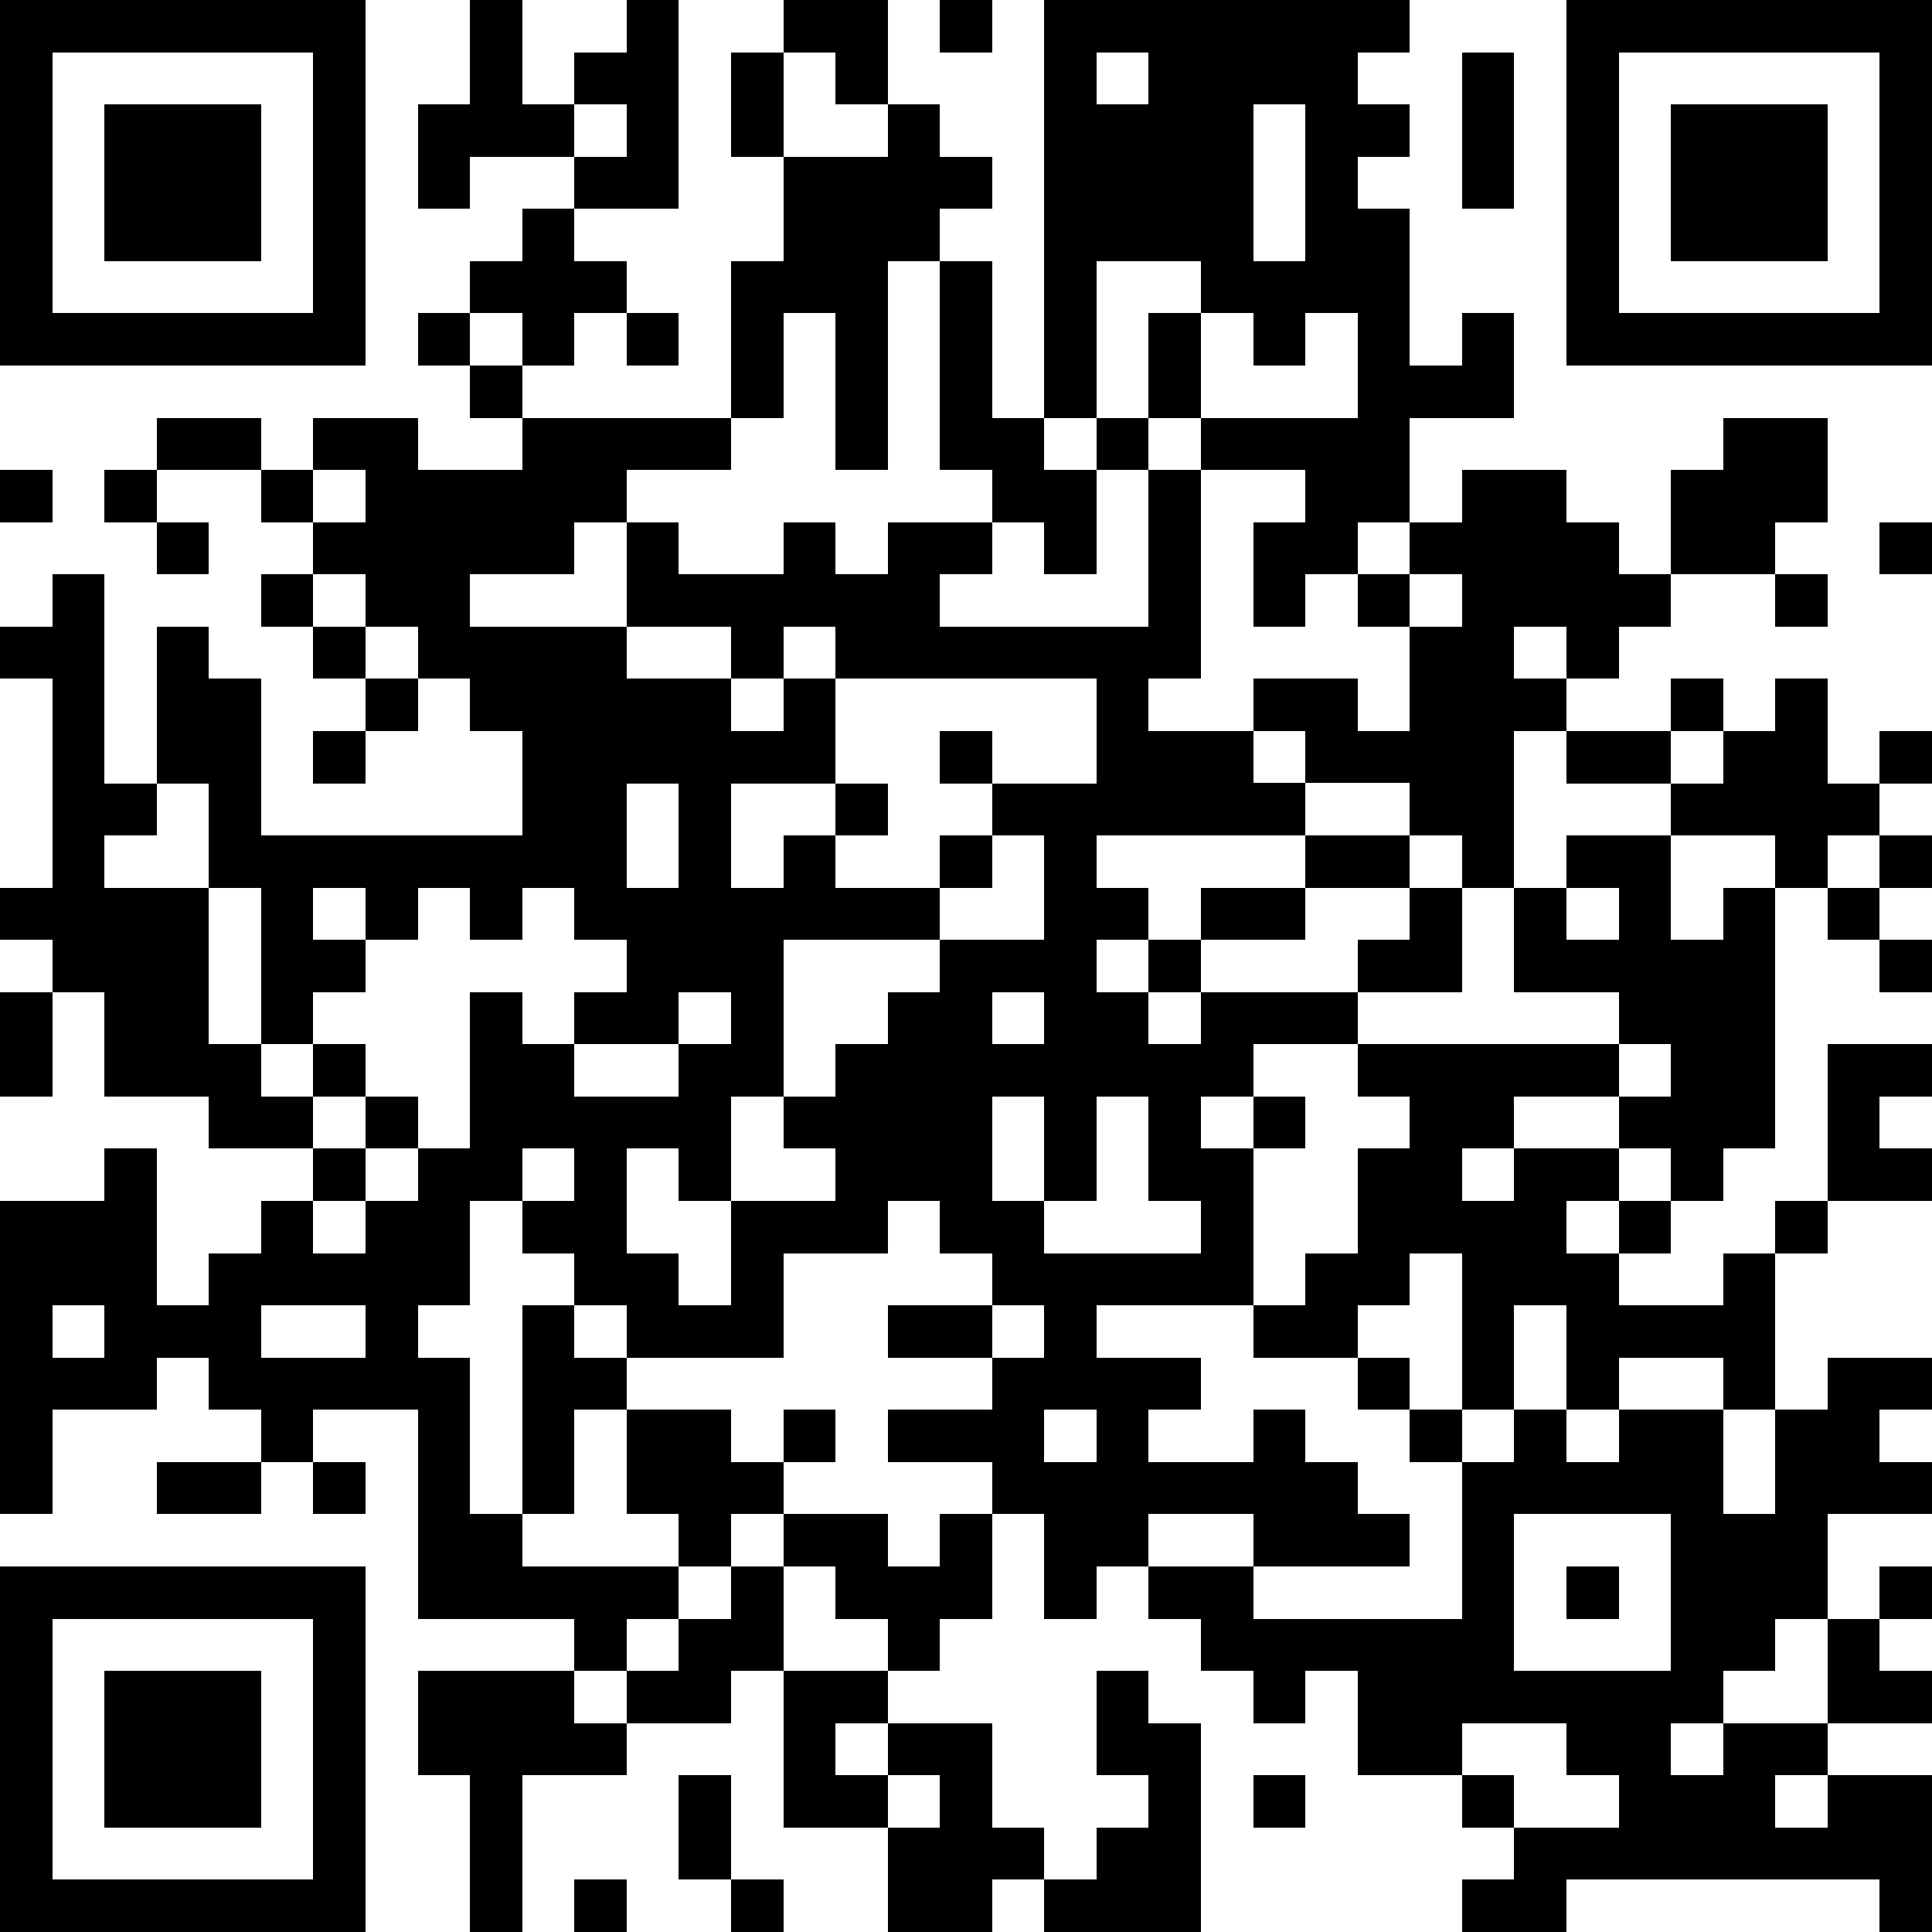 <?xml version="1.0" standalone="yes"?><svg version="1.1" xmlns="http://www.w3.org/2000/svg" xmlns:xlink="http://www.w3.org/1999/xlink" xmlns:ev="http://www.w3.org/2001/xml-events" width="407" height="407" shape-rendering="crispEdges"><path d="M0 0h7v7h-7zM9 0h1v2h1v-1h1v-1h1v4h-2v-1h-2v1h-1v-2h1zM15 0h2v2h-1v-1h-1zM18 0h1v1h-1zM20 0h7v1h-1v1h1v1h-1v1h1v3h1v-1h1v2h-2v2h-1v1h-1v1h-1v-2h1v-1h-2v-1h-1v-2h1v-1h-2v3h-1zM30 0h7v7h-7zM1 1v5h5v-5zM14 1h1v2h-1zM21 1v1h1v-1zM28 1h1v3h-1zM31 1v5h5v-5zM2 2h3v3h-3zM11 2v1h1v-1zM17 2h1v1h1v1h-1v1h-1v4h-1v-3h-1v2h-1v-3h1v-2h2zM24 2v3h1v-3zM32 2h3v3h-3zM10 4h1v1h1v1h-1v1h-1v-1h-1v-1h1zM18 5h1v3h1v1h1v-1h1v1h-1v2h-1v-1h-1v-1h-1zM8 6h1v1h-1zM12 6h1v1h-1zM23 6v2h3v-2h-1v1h-1v-1zM9 7h1v1h-1zM3 8h2v1h-2zM6 8h2v1h2v-1h4v1h-2v1h-1v1h-2v1h3v-2h1v1h2v-1h1v1h1v-1h2v1h-1v1h4v-3h1v4h-1v1h2v-1h2v1h1v-2h-1v-1h1v-1h1v-1h2v1h1v1h1v-2h1v-1h2v2h-1v1h-2v1h-1v1h-1v-1h-1v1h1v1h-1v3h-1v-1h-1v-1h-2v-1h-1v1h1v1h-4v1h1v1h-1v1h1v-1h1v-1h2v-1h2v1h-2v1h-2v1h-1v1h1v-1h3v-1h1v-1h1v2h-2v1h-2v1h-1v1h1v-1h1v1h-1v3h-3v1h2v1h-1v1h2v-1h1v1h1v1h1v1h-3v-1h-2v1h-1v1h-1v-2h-1v-1h-2v-1h2v-1h-2v-1h2v-1h-1v-1h-1v1h-2v2h-3v-1h-1v-1h-1v-1h-1v2h-1v1h1v3h1v-4h1v1h1v1h-1v2h-1v1h3v-1h-1v-2h2v1h1v-1h1v1h-1v1h-1v1h-1v1h-1v1h-1v-1h-3v-4h-2v1h-1v-1h-1v-1h-1v1h-2v2h-1v-6h2v-1h1v3h1v-1h1v-1h1v-1h-2v-1h-2v-2h-1v-1h-1v-1h1v-4h-1v-1h1v-1h1v4h1v-3h1v1h1v3h5v-2h-1v-1h-1v-1h-1v-1h-1v-1h-1v-1h1zM0 9h1v1h-1zM2 9h1v1h-1zM6 9v1h1v-1zM3 10h1v1h-1zM36 10h1v1h-1zM5 11h1v1h-1zM27 11v1h1v-1zM34 11h1v1h-1zM6 12h1v1h-1zM12 12v1h2v-1zM15 12v1h-1v1h1v-1h1v-1zM7 13h1v1h-1zM16 13v2h-2v2h1v-1h1v-1h1v1h-1v1h2v-1h1v-1h-1v-1h1v1h2v-2zM32 13h1v1h-1zM34 13h1v2h1v-1h1v1h-1v1h-1v1h-1v-1h-2v-1h-2v-1h2v1h1v-1h1zM6 14h1v1h-1zM3 15v1h-1v1h2v-2zM12 15v2h1v-2zM19 16v1h-1v1h-3v3h-1v2h-1v-1h-1v2h1v1h1v-2h2v-1h-1v-1h1v-1h1v-1h1v-1h2v-2zM30 16h2v2h1v-1h1v5h-1v1h-1v-1h-1v-1h-2v1h-1v1h1v-1h2v1h-1v1h1v-1h1v1h-1v1h2v-1h1v-1h1v-3h2v1h-1v1h1v1h-2v1h-1v3h-1v-1h-2v1h-1v-2h-1v2h-1v-3h-1v1h-1v1h-2v-1h1v-1h1v-2h1v-1h-1v-1h5v-1h-2v-2h1zM36 16h1v1h-1zM4 17v3h1v-3zM6 17v1h1v-1zM8 17v1h-1v1h-1v1h-1v1h1v-1h1v1h-1v1h1v-1h1v1h-1v1h-1v1h1v-1h1v-1h1v-3h1v1h1v-1h1v-1h-1v-1h-1v1h-1v-1zM30 17v1h1v-1zM35 17h1v1h-1zM36 18h1v1h-1zM0 19h1v2h-1zM13 19v1h-2v1h2v-1h1v-1zM19 19v1h1v-1zM31 20v1h1v-1zM19 21v2h1v-2zM21 21v2h-1v1h3v-1h-1v-2zM10 22v1h1v-1zM1 25v1h1v-1zM5 25v1h2v-1zM19 25v1h1v-1zM26 26h1v1h-1zM35 26h2v1h-1v1h1v1h-2v2h-1v1h-1v1h-1v1h1v-1h2v-2h1v-1h1v1h-1v1h1v1h-2v1h-1v1h1v-1h2v3h-1v-1h-6v1h-2v-1h1v-1h-1v-1h-2v-2h-1v1h-1v-1h-1v-1h-1v-1h2v1h4v-3h-1v-1h1v1h1v-1h1v1h1v-1h2v2h1v-2h1zM20 27v1h1v-1zM3 28h2v1h-2zM6 28h1v1h-1zM15 29h2v1h1v-1h1v2h-1v1h-1v-1h-1v-1h-1zM29 29v3h3v-3zM0 30h7v7h-7zM14 30h1v2h-1v1h-2v-1h1v-1h1zM30 30h1v1h-1zM1 31v5h5v-5zM2 32h3v3h-3zM8 32h3v1h1v1h-2v3h-1v-3h-1zM15 32h2v1h-1v1h1v-1h2v2h1v1h-1v1h-2v-2h-2zM21 32h1v1h1v4h-3v-1h1v-1h1v-1h-1zM28 33v1h1v1h2v-1h-1v-1zM13 34h1v2h-1zM17 34v1h1v-1zM24 34h1v1h-1zM11 36h1v1h-1zM14 36h1v1h-1z" style="fill:#000" transform="translate(0,0) scale(11)"/></svg>